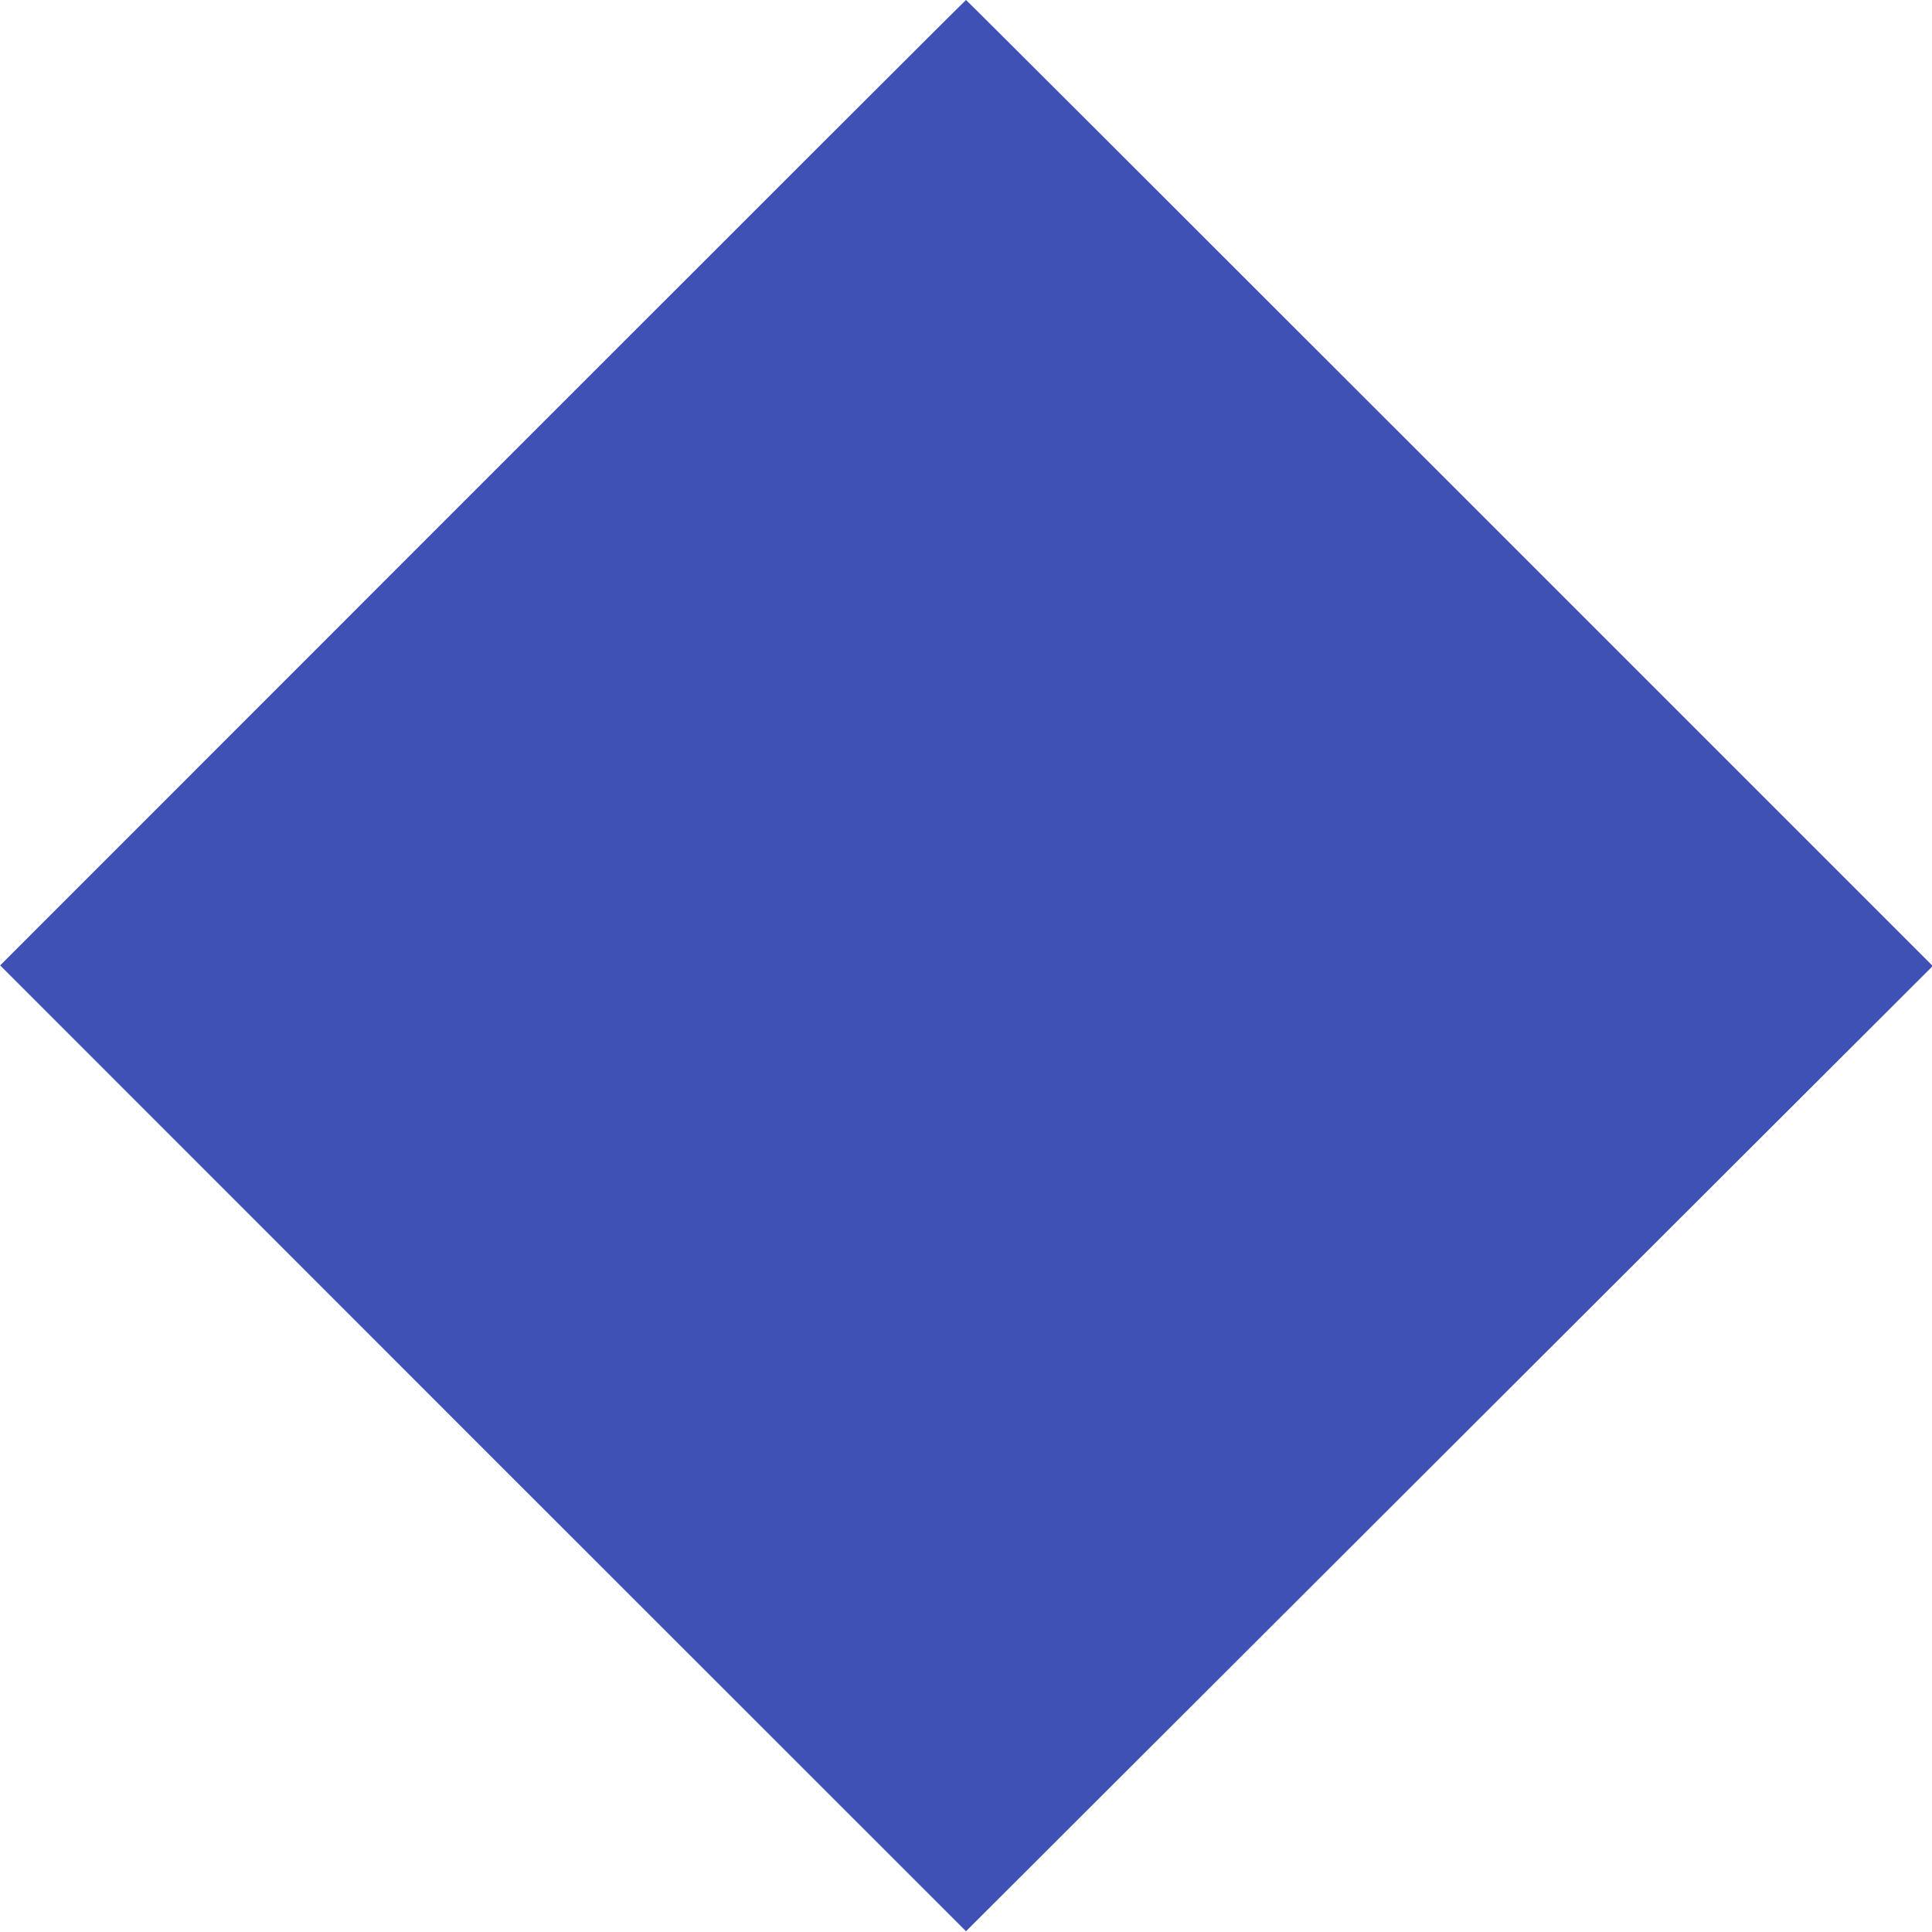 <?xml version="1.0" standalone="no"?>
<!DOCTYPE svg PUBLIC "-//W3C//DTD SVG 20010904//EN"
 "http://www.w3.org/TR/2001/REC-SVG-20010904/DTD/svg10.dtd">
<svg version="1.0" xmlns="http://www.w3.org/2000/svg"
 width="1280pt" height="1280pt" viewBox="0 0 1280 1280"
 preserveAspectRatio="xMidYMid meet">
<g transform="translate(0,1280) scale(0.1,-0.1)"
fill="#3f51b5" stroke="none">
<path d="M3198 9602 l-3197 -3198 3199 -3200 3200 -3199 3202 3197 3203 3198
-3200 3200 c-1760 1760 -3202 3200 -3205 3200 -3 0 -1444 -1439 -3202 -3198z"/>
</g>
</svg>
